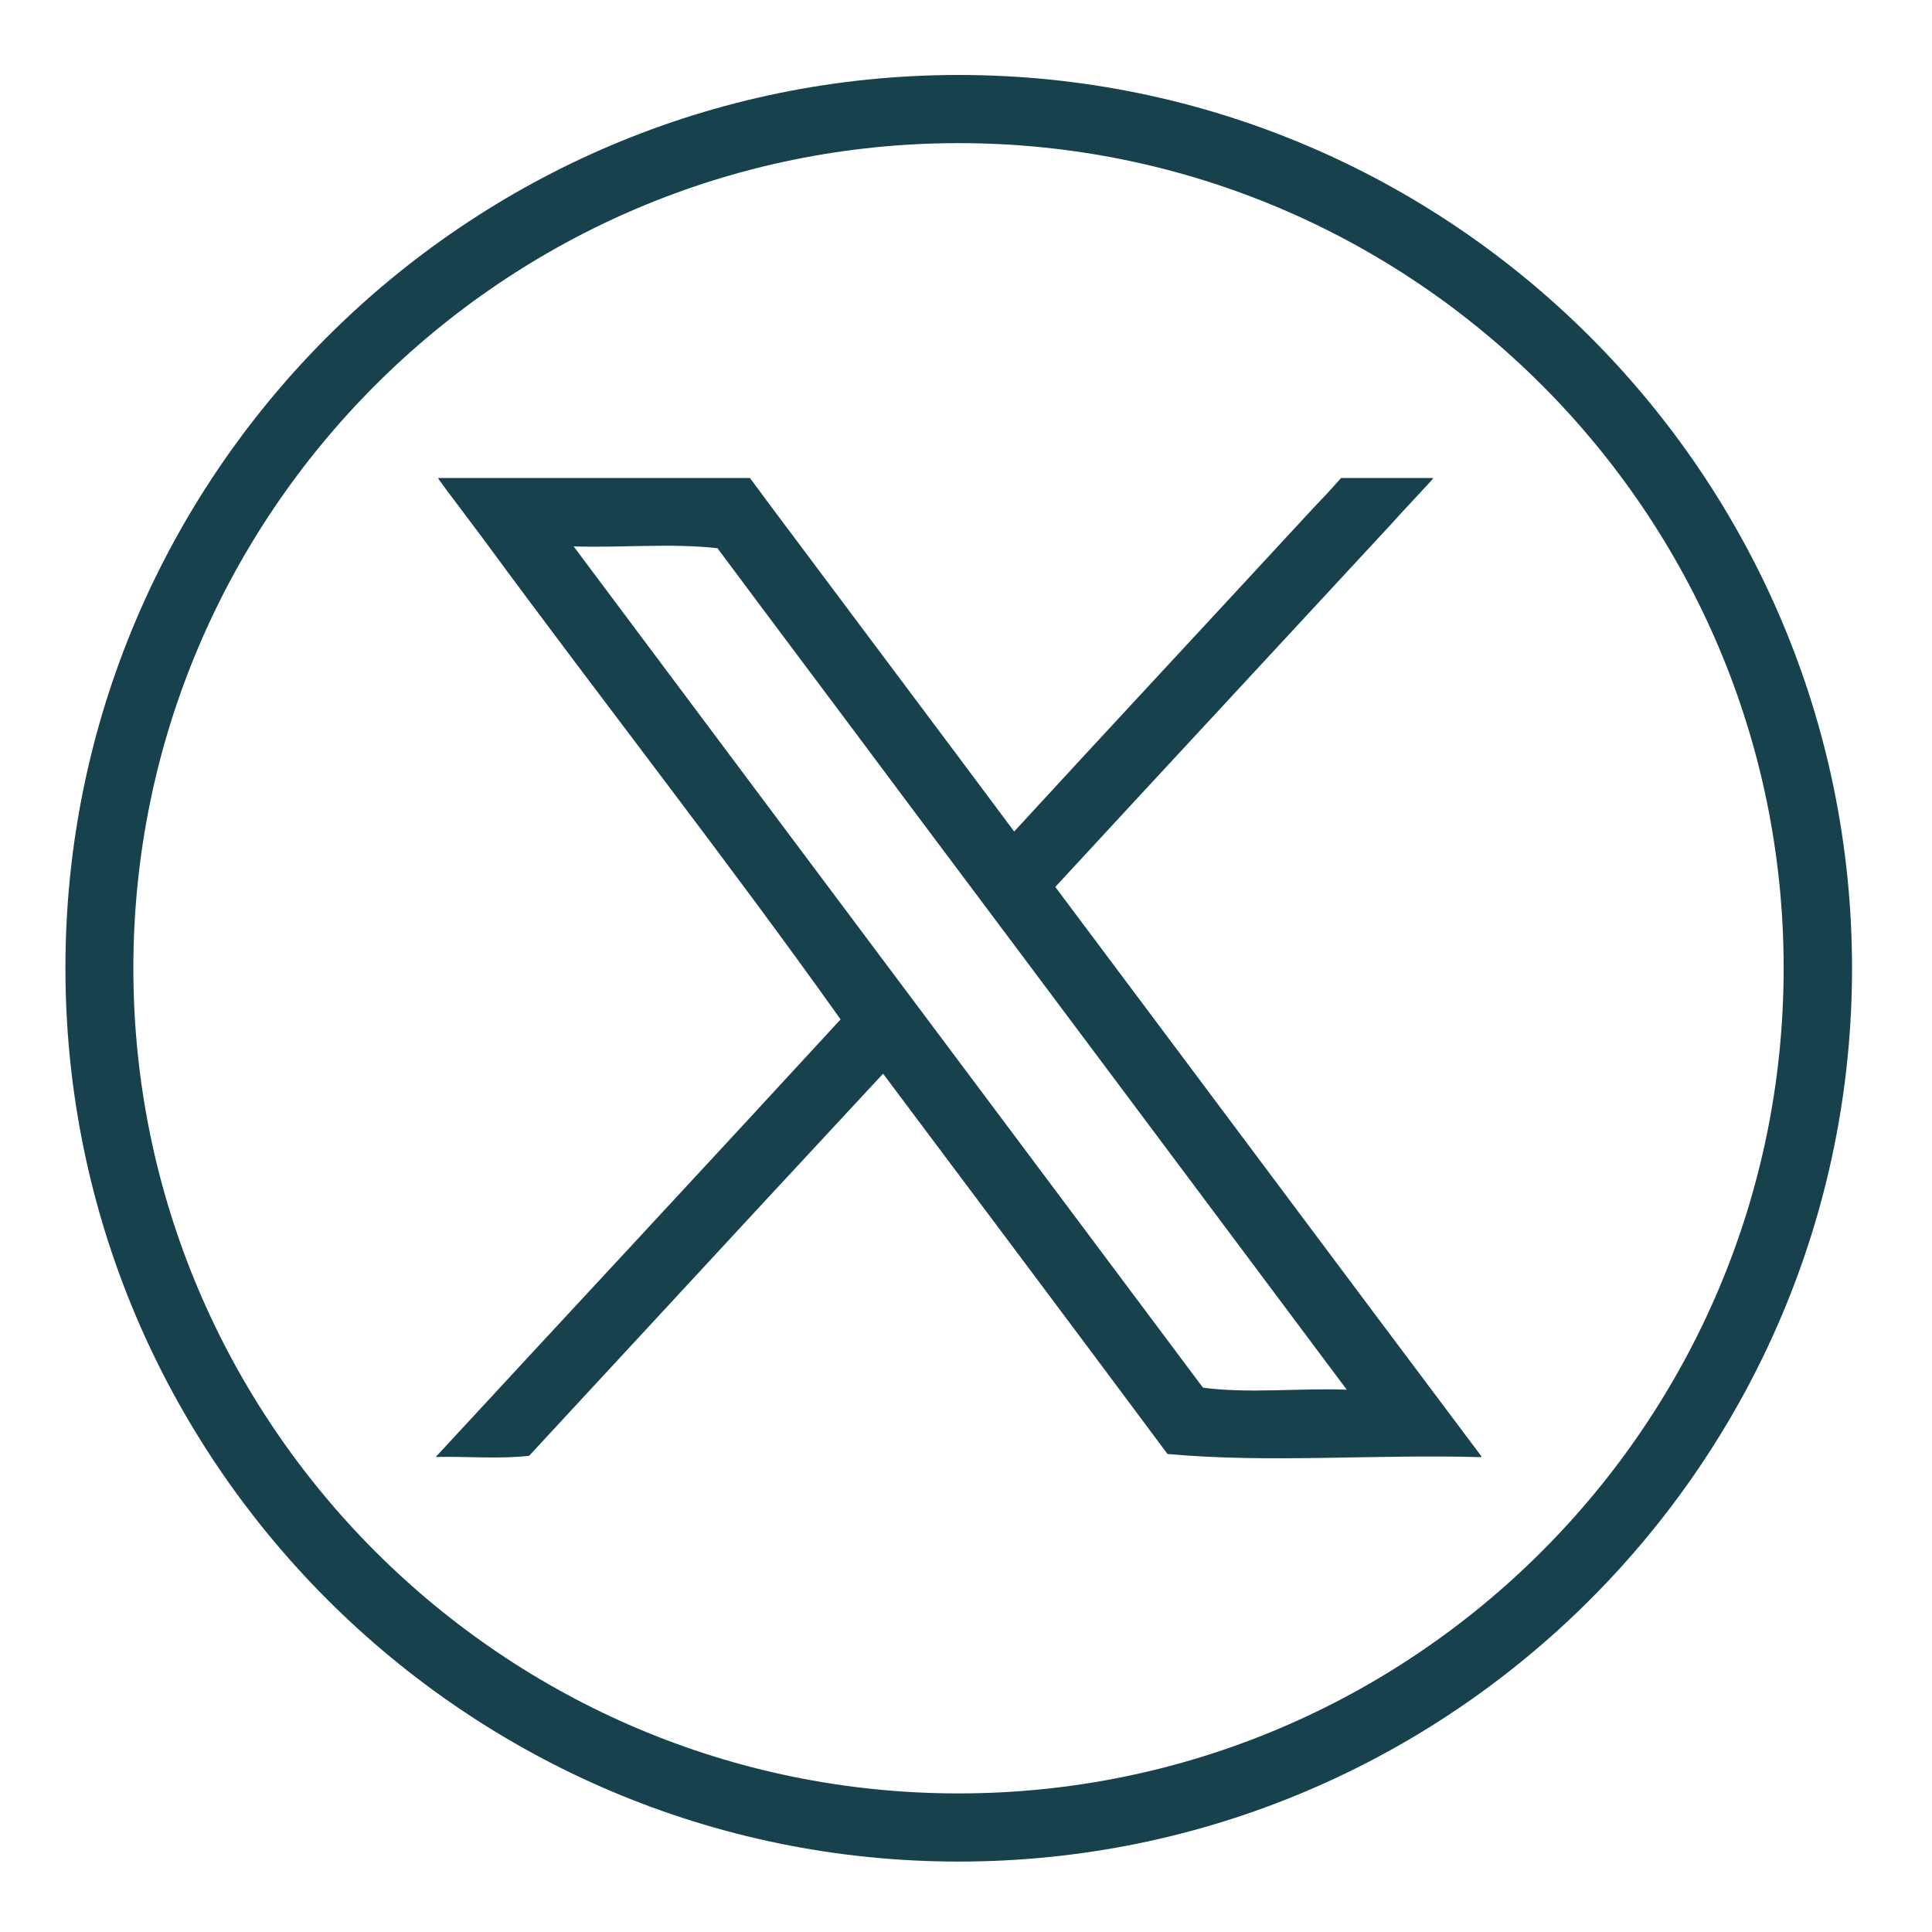 <?xml version="1.0" encoding="utf-8"?>
<!-- Generator: Adobe Illustrator 28.1.0, SVG Export Plug-In . SVG Version: 6.00 Build 0)  -->
<svg version="1.1" id="Ebene_1" xmlns="http://www.w3.org/2000/svg" xmlns:xlink="http://www.w3.org/1999/xlink" x="0px" y="0px"
	 viewBox="0 0 85.04 85.04" style="enable-background:new 0 0 85.04 85.04;" xml:space="preserve">
<style type="text/css">
	.st0{fill:#16414D;}
</style>
<path class="st0" d="M42.2,81.94c-21.68,0-39.32-17.64-39.32-39.32C2.87,20.94,20.51,3.3,42.2,3.3s39.32,17.64,39.32,39.32
	C81.52,64.3,63.88,81.94,42.2,81.94z M42.2,6.3C22.17,6.3,5.87,22.59,5.87,42.62c0,20.03,16.29,36.32,36.32,36.32
	s36.32-16.29,36.32-36.32C78.52,22.59,62.22,6.3,42.2,6.3z"/>
<g id="ztXHPZ.tif">
	<g>
		<path class="st0" d="M65.21,64.14c-4.57-0.14-9.35,0.27-13.82-0.14c-4.16-5.59-8.34-11.16-12.52-16.74
			c-3.71,3.99-7.41,7.99-11.11,11.99c-1.49,1.61-2.98,3.22-4.47,4.83c-1.33,0.15-2.75,0.02-4.11,0.05
			C25.12,57.7,31.08,51.31,37,44.87C31.97,37.8,26.5,30.84,21.33,23.8c-0.45-0.6-0.9-1.2-1.35-1.8c-0.23-0.3-0.46-0.61-0.68-0.92
			c-0.01-0.01,0-0.02-0.01-0.04c4.57,0,9.14,0,13.72,0c0.11,0.15,0.23,0.31,0.34,0.46c0.37,0.5,0.74,1,1.11,1.49
			c3.39,4.54,6.8,9.07,10.18,13.61c4.09-4.45,8.21-8.87,12.31-13.31c0.29-0.31,0.57-0.62,0.86-0.93c0.26-0.28,0.53-0.55,0.78-0.83
			c0.15-0.16,0.29-0.33,0.44-0.49c1.35,0,2.7,0,4.05,0c-0.01,0.02-0.02,0.05-0.04,0.07c-0.14,0.16-0.29,0.32-0.44,0.48
			c-0.31,0.33-0.61,0.66-0.92,0.99c-0.17,0.18-0.33,0.37-0.5,0.55c-4.91,5.31-9.83,10.6-14.73,15.91
			c6.25,8.34,12.48,16.7,18.74,25.04C65.21,64.11,65.21,64.12,65.21,64.14z M25.25,24.05c6.48,8.67,12.96,17.33,19.45,26
			c2.75,3.68,5.5,7.35,8.25,11.03c2.02,0.27,4.24,0.01,6.33,0.09c-6.46-8.64-12.92-17.29-19.39-25.92
			c-2.76-3.71-5.55-7.41-8.31-11.12C29.53,23.9,27.34,24.12,25.25,24.05z"/>
	</g>
</g>
</svg>
